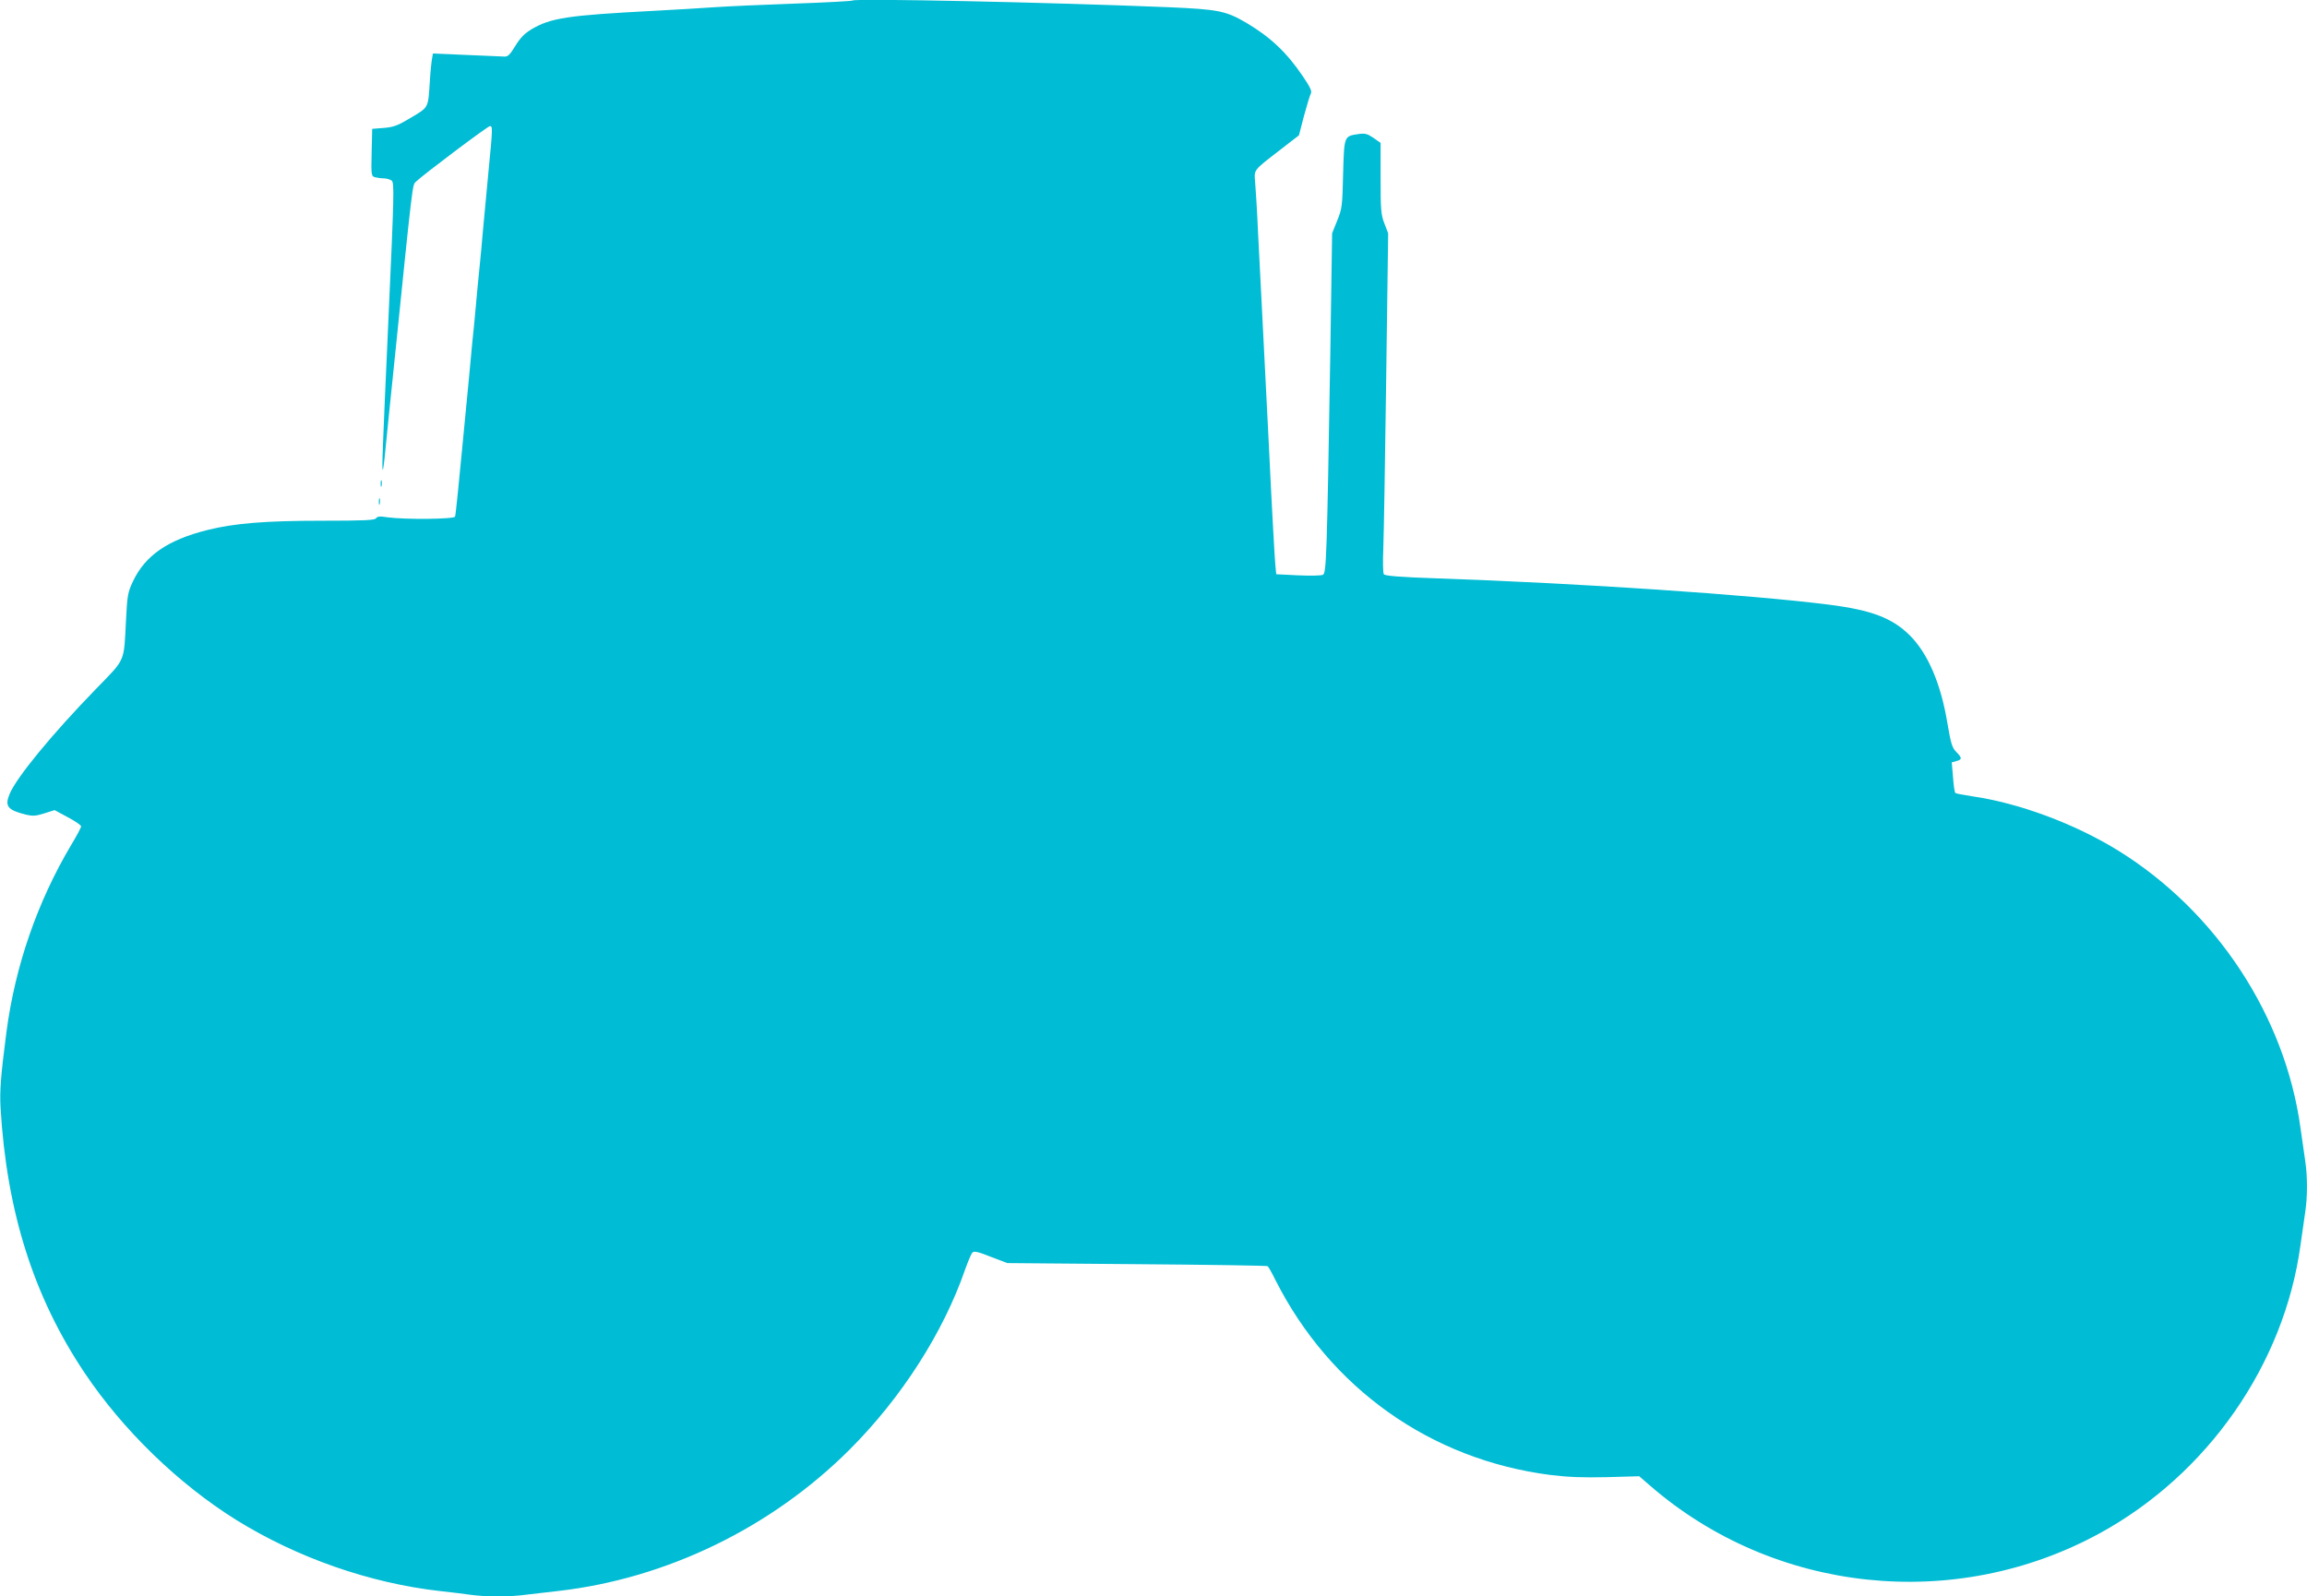 <?xml version="1.0" standalone="no"?>
<!DOCTYPE svg PUBLIC "-//W3C//DTD SVG 20010904//EN"
 "http://www.w3.org/TR/2001/REC-SVG-20010904/DTD/svg10.dtd">
<svg version="1.0" xmlns="http://www.w3.org/2000/svg"
 width="1280pt" height="886pt" viewBox="0 0 1280 886"
 preserveAspectRatio="xMidYMid meet">
<g transform="translate(0,886) scale(0.1,-0.1)"
fill="#00bcd4" stroke="none">
<path d="M4730 8857 c-3 -3 -147 -11 -320 -17 -173 -6 -373 -15 -445 -20 -71
-5 -222 -14 -335 -20 -479 -25 -575 -39 -682 -103 -39 -24 -62 -48 -89 -92
-29 -48 -41 -60 -60 -59 -13 1 -108 5 -210 9 l-187 8 -5 -29 c-3 -16 -9 -72
-12 -124 -10 -152 -5 -143 -103 -202 -75 -45 -96 -53 -152 -58 l-65 -5 -3
-131 c-3 -129 -2 -132 20 -138 13 -3 35 -6 49 -6 14 0 33 -6 42 -12 15 -12 14
-69 -18 -773 -33 -733 -38 -852 -30 -830 2 6 9 57 14 115 6 58 28 283 51 500
101 991 98 962 117 981 39 38 399 309 411 309 16 0 16 -8 -8 -255 -11 -116
-24 -259 -30 -320 -5 -60 -14 -157 -20 -215 -6 -58 -15 -152 -20 -210 -5 -58
-14 -150 -20 -205 -5 -55 -27 -291 -50 -525 -22 -234 -42 -431 -45 -437 -5
-15 -281 -17 -375 -4 -42 7 -57 5 -63 -5 -6 -11 -64 -14 -300 -14 -313 0 -486
-14 -634 -51 -222 -55 -348 -142 -416 -287 -28 -60 -31 -77 -38 -215 -12 -236
-1 -210 -163 -377 -248 -255 -443 -493 -482 -585 -29 -69 -13 -90 89 -116 39
-9 55 -8 103 7 l57 18 74 -40 c40 -21 73 -44 73 -50 0 -7 -25 -54 -56 -105
-187 -315 -310 -671 -358 -1035 -32 -245 -38 -327 -33 -421 34 -577 183 -1049
467 -1473 213 -318 521 -616 840 -815 338 -210 741 -351 1130 -395 58 -6 135
-16 172 -21 87 -12 218 -12 310 1 40 5 118 14 173 20 601 68 1185 351 1620
786 287 287 519 649 640 999 16 44 33 86 40 93 9 10 29 6 102 -23 l92 -35 718
-6 c395 -3 721 -8 726 -11 4 -2 24 -37 43 -76 304 -602 862 -998 1527 -1083
98 -12 178 -15 312 -12 l180 5 60 -52 c689 -598 1690 -704 2494 -265 599 327
1025 937 1115 1601 9 63 21 144 26 181 13 85 13 201 0 286 -5 37 -17 118 -26
181 -85 621 -466 1202 -1011 1540 -241 149 -552 265 -813 302 -47 7 -88 15
-91 18 -4 3 -10 43 -13 88 l-7 82 25 7 c33 8 33 18 0 51 -23 23 -30 46 -50
164 -36 216 -108 383 -208 483 -97 96 -212 140 -447 170 -431 55 -1382 119
-2173 146 -210 7 -292 14 -298 23 -5 6 -6 71 -3 142 3 72 10 495 16 940 l11
810 -21 55 c-19 49 -21 75 -21 251 l0 196 -40 28 c-34 23 -46 26 -83 21 -80
-12 -79 -9 -85 -222 -4 -178 -6 -193 -33 -259 l-28 -70 -10 -665 c-19 -1144
-22 -1220 -41 -1230 -10 -5 -71 -6 -138 -3 l-121 6 -5 51 c-3 28 -20 328 -36
666 -17 338 -35 694 -40 790 -5 96 -14 272 -20 390 -5 118 -13 243 -16 277 -6
73 -13 64 137 180 l106 82 28 108 c16 59 33 115 38 124 7 12 -3 35 -44 95 -89
132 -181 219 -315 298 -113 66 -156 74 -430 86 -660 27 -1741 50 -1754 37z"/>
<path d="M2112 6175 c0 -16 2 -22 5 -12 2 9 2 23 0 30 -3 6 -5 -1 -5 -18z"/>
<path d="M2102 6075 c0 -16 2 -22 5 -12 2 9 2 23 0 30 -3 6 -5 -1 -5 -18z"/>
</g>
</svg>

